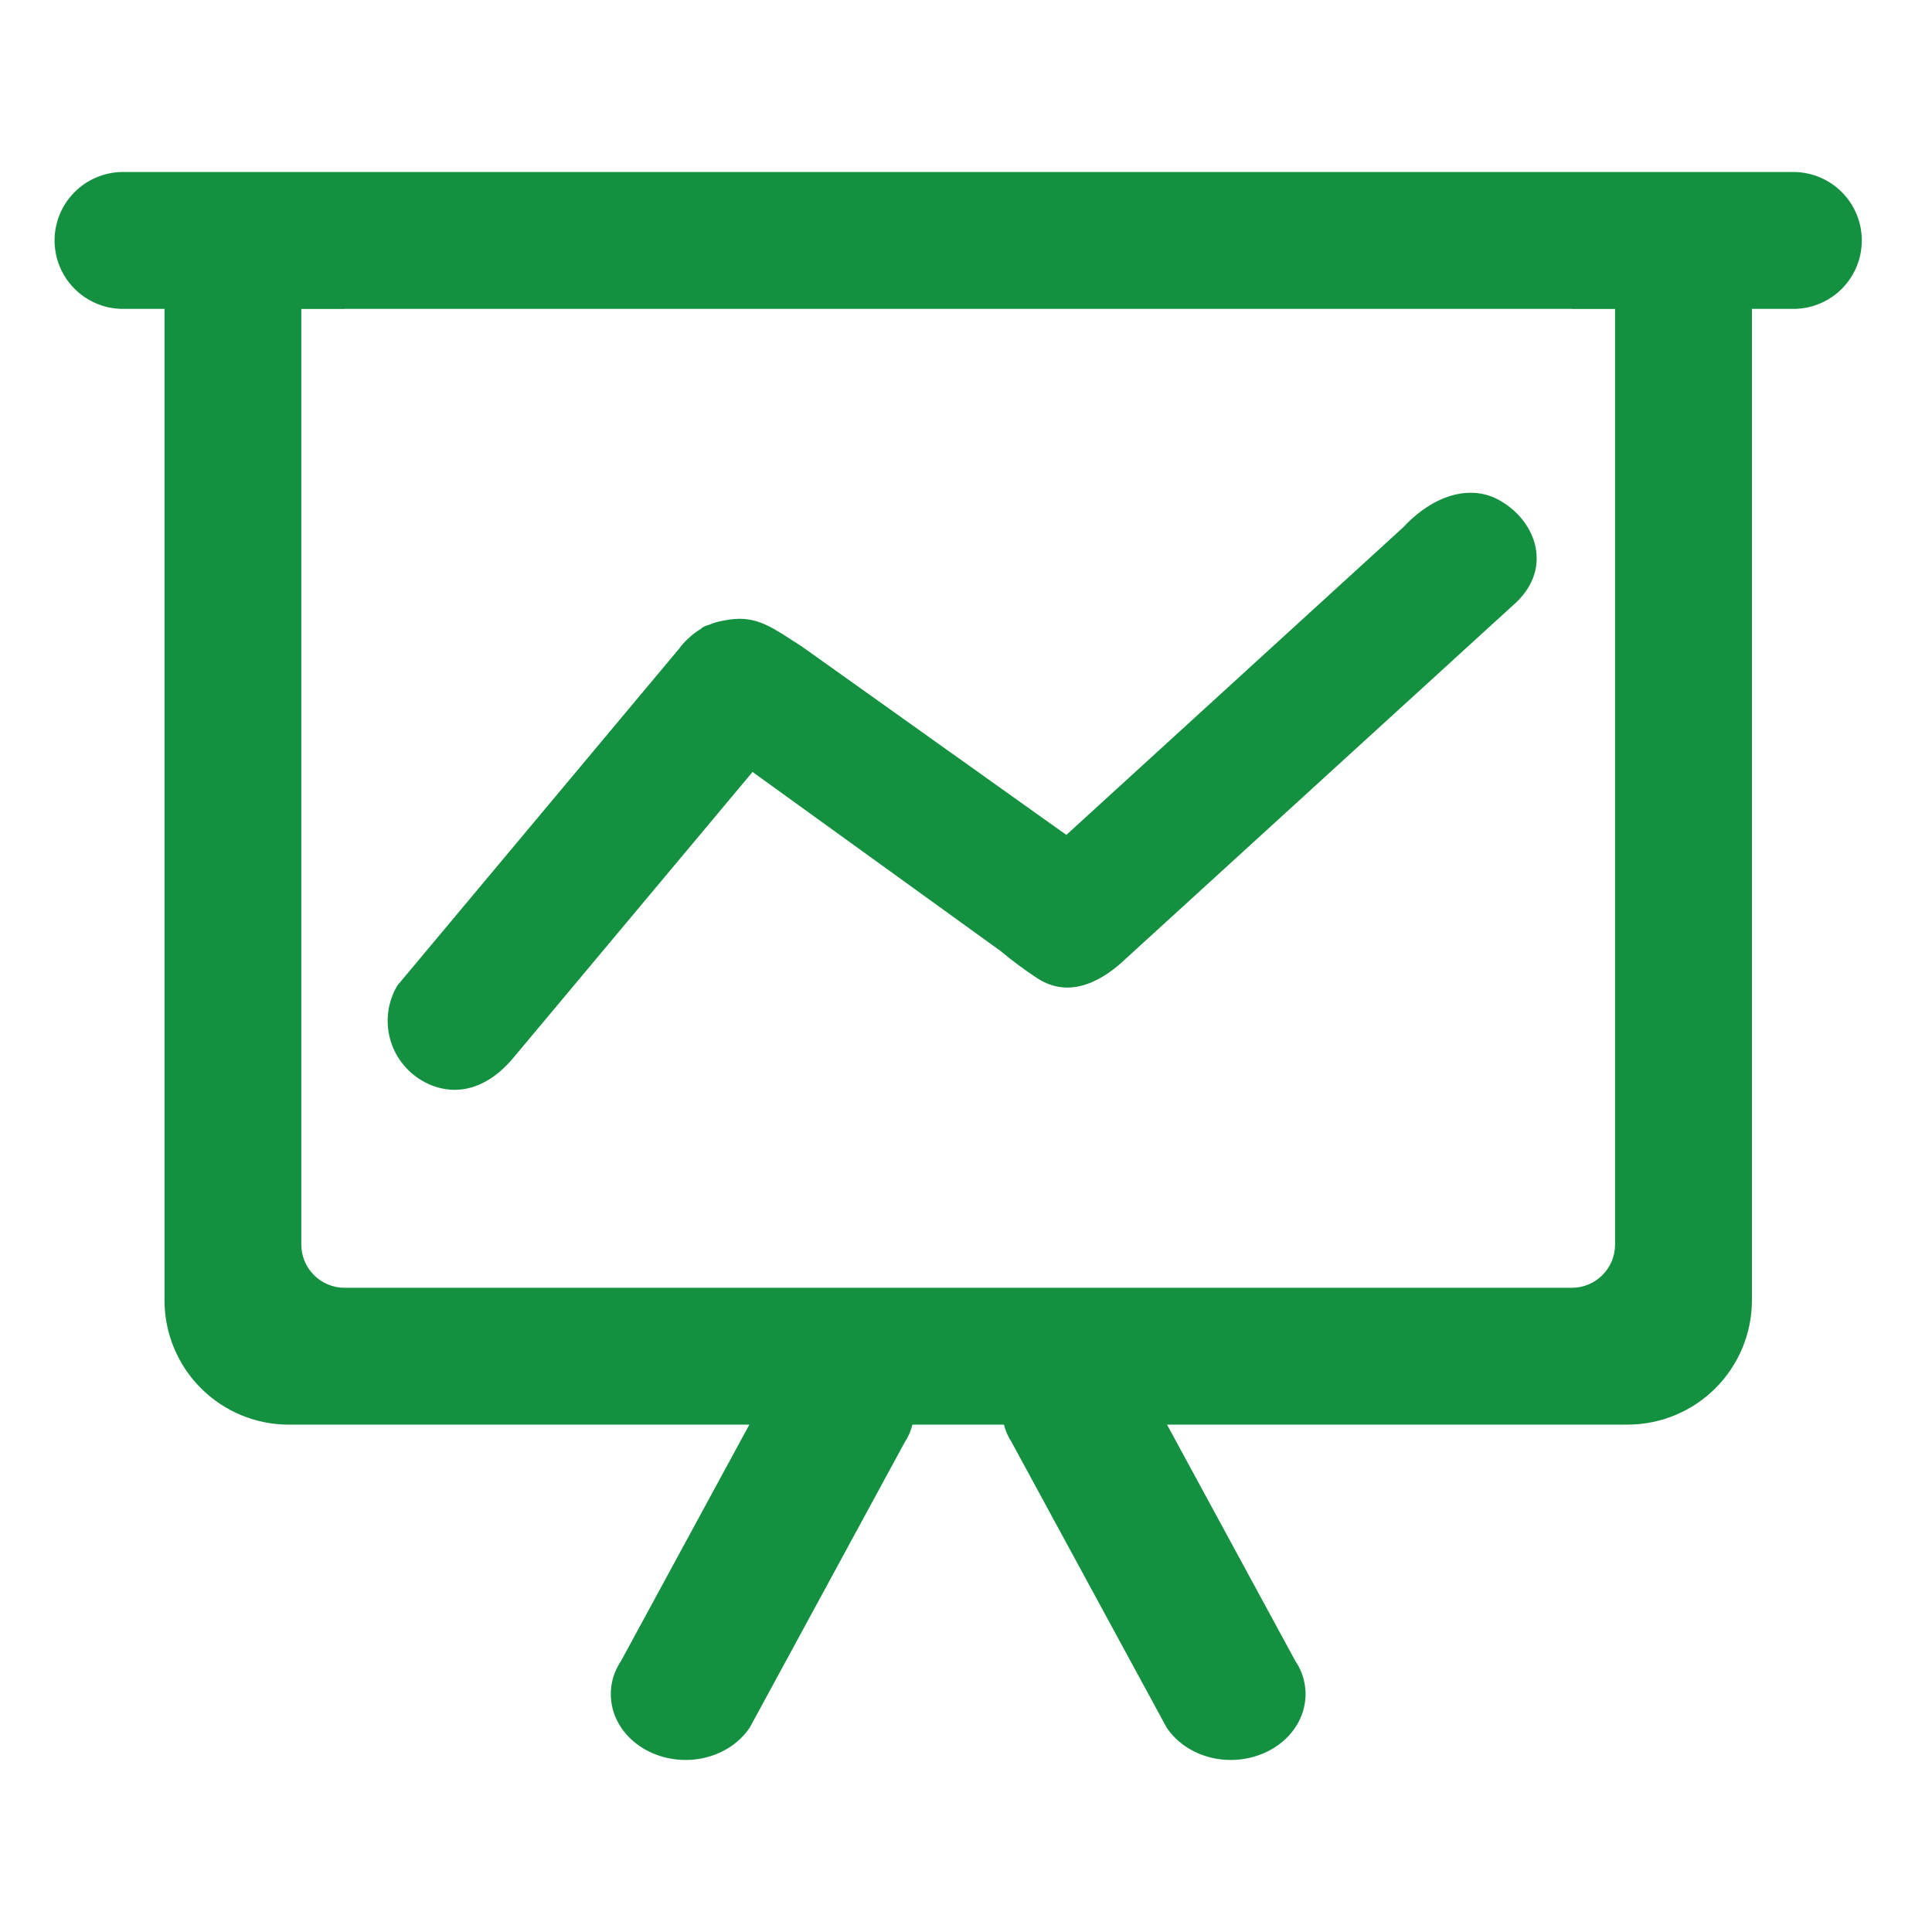 <svg width="48" height="48" viewBox="0 0 48 48" fill="none" xmlns="http://www.w3.org/2000/svg">
<path d="M37.113 12.708C36.45 12.325 35.665 12.697 35.081 13.325L26.518 21.144L19.75 16.32C19.005 15.846 18.714 15.588 18.072 15.716C17.951 15.734 17.834 15.767 17.722 15.815C17.698 15.827 17.67 15.826 17.645 15.838C17.621 15.85 17.61 15.871 17.587 15.883C17.488 15.939 17.396 16.008 17.315 16.088C17.236 16.158 17.166 16.237 17.106 16.324C17.092 16.344 17.072 16.355 17.06 16.376L10.131 24.665C9.948 24.985 9.898 25.365 9.993 25.722C10.088 26.079 10.32 26.384 10.638 26.57C11.3 26.955 11.978 26.73 12.531 26.059L18.644 18.754L25.057 23.38C25.339 23.617 25.635 23.838 25.942 24.041C26.517 24.416 27.141 24.187 27.78 23.57L37.48 14.712C38.221 13.963 37.775 13.091 37.114 12.708H37.113ZM44.598 4.588H3.014C2.653 4.598 2.31 4.748 2.058 5.007C1.806 5.266 1.665 5.613 1.665 5.974C1.665 6.335 1.806 6.682 2.058 6.94C2.31 7.199 2.653 7.35 3.014 7.36H4.401V32.309C4.401 32.672 4.472 33.033 4.612 33.369C4.751 33.706 4.955 34.011 5.212 34.268C5.47 34.526 5.775 34.73 6.112 34.869C6.448 35.008 6.808 35.08 7.172 35.08H19.145L15.696 41.434C15.271 42.061 15.523 42.87 16.259 43.234C16.996 43.597 17.938 43.381 18.364 42.75L22.214 35.66C22.328 35.487 22.393 35.287 22.402 35.081H25.211C25.221 35.287 25.286 35.487 25.399 35.66L29.248 42.75C29.674 43.381 30.617 43.595 31.353 43.234C32.089 42.872 32.341 42.063 31.916 41.434L28.467 35.081H40.44C41.175 35.081 41.88 34.789 42.4 34.269C42.919 33.749 43.212 33.044 43.212 32.309V7.36H44.598C44.783 7.365 44.967 7.333 45.14 7.266C45.312 7.198 45.47 7.097 45.603 6.968C45.735 6.839 45.841 6.684 45.913 6.514C45.985 6.343 46.022 6.16 46.022 5.974C46.022 5.789 45.985 5.606 45.913 5.435C45.841 5.264 45.735 5.11 45.603 4.981C45.47 4.851 45.312 4.75 45.14 4.683C44.967 4.615 44.783 4.583 44.598 4.588V4.588ZM40.44 30.923C40.44 31.29 40.294 31.643 40.034 31.903C39.774 32.163 39.421 32.309 39.053 32.309H8.56C8.377 32.309 8.197 32.274 8.029 32.204C7.86 32.135 7.707 32.032 7.578 31.904C7.449 31.775 7.347 31.622 7.278 31.454C7.208 31.285 7.172 31.105 7.172 30.923V7.363H8.543C8.548 7.363 8.553 7.36 8.558 7.36H39.053C39.057 7.36 39.063 7.363 39.067 7.363H40.44V30.923Z" fill="#149041"/>
<path d="M30.578 43.726C29.946 43.726 29.335 43.44 28.988 42.926L28.973 42.9L25.129 35.822C25.044 35.691 24.98 35.546 24.943 35.394H22.669C22.632 35.547 22.569 35.691 22.483 35.822L18.632 42.913L18.624 42.926C18.107 43.691 17.008 43.95 16.121 43.515C15.669 43.291 15.342 42.909 15.224 42.464C15.171 42.262 15.161 42.051 15.196 41.845C15.231 41.64 15.31 41.444 15.427 41.271L18.617 35.395H7.172C6.354 35.394 5.57 35.068 4.992 34.49C4.413 33.911 4.088 33.127 4.087 32.309V7.674H3.014C2.57 7.663 2.149 7.479 1.839 7.161C1.529 6.844 1.356 6.418 1.356 5.974C1.356 5.53 1.529 5.104 1.839 4.787C2.149 4.469 2.57 4.285 3.014 4.274H44.598C45.041 4.285 45.463 4.469 45.773 4.787C46.082 5.104 46.256 5.53 46.256 5.974C46.256 6.418 46.082 6.844 45.773 7.161C45.463 7.479 45.041 7.663 44.598 7.674H43.526V32.308C43.525 33.126 43.199 33.91 42.621 34.489C42.042 35.067 41.258 35.393 40.44 35.394H28.994L32.184 41.27C32.302 41.443 32.38 41.639 32.415 41.845C32.45 42.05 32.441 42.261 32.387 42.463C32.27 42.908 31.943 43.291 31.492 43.514C31.207 43.654 30.895 43.726 30.578 43.726ZM29.516 42.586C29.86 43.081 30.618 43.244 31.214 42.953C31.503 42.81 31.709 42.573 31.781 42.303C31.811 42.186 31.816 42.063 31.794 41.943C31.773 41.823 31.726 41.709 31.656 41.61L31.64 41.583L27.94 34.767H40.438C41.09 34.766 41.715 34.507 42.175 34.046C42.636 33.585 42.895 32.961 42.896 32.309V7.046H44.596C44.875 7.037 45.139 6.921 45.333 6.721C45.527 6.52 45.635 6.253 45.635 5.974C45.635 5.695 45.527 5.428 45.333 5.228C45.139 5.027 44.875 4.911 44.596 4.902H3.014C2.735 4.911 2.471 5.027 2.277 5.228C2.083 5.428 1.975 5.695 1.975 5.974C1.975 6.253 2.083 6.52 2.277 6.721C2.471 6.921 2.735 7.037 3.014 7.046H4.714V32.308C4.715 32.96 4.975 33.584 5.435 34.045C5.896 34.506 6.521 34.765 7.172 34.766H19.671L15.958 41.609C15.888 41.709 15.841 41.822 15.819 41.942C15.797 42.062 15.802 42.185 15.833 42.303C15.904 42.573 16.111 42.809 16.4 42.953C16.996 43.244 17.754 43.08 18.098 42.586L21.945 35.497L21.953 35.484C22.036 35.358 22.083 35.21 22.088 35.059L22.108 34.767H25.503L25.523 35.059C25.529 35.211 25.576 35.358 25.659 35.485L25.674 35.51L29.516 42.586ZM39.053 32.622H8.56C8.109 32.622 7.676 32.443 7.357 32.124C7.038 31.806 6.859 31.373 6.858 30.922V7.049H8.517C8.53 7.047 8.544 7.046 8.558 7.046H39.053C39.067 7.046 39.081 7.047 39.094 7.049H40.753V30.922C40.752 31.373 40.573 31.805 40.255 32.124C39.936 32.442 39.504 32.621 39.053 32.622ZM7.486 7.676V30.922C7.486 31.207 7.6 31.479 7.801 31.68C8.002 31.881 8.274 31.994 8.559 31.995H39.053C39.338 31.994 39.61 31.881 39.811 31.68C40.013 31.479 40.126 31.207 40.126 30.922V7.676H39.067C39.053 7.676 39.039 7.675 39.026 7.674H8.584C8.57 7.675 8.557 7.676 8.543 7.676H7.486ZM11.298 27.078C11.009 27.074 10.727 26.994 10.48 26.845C10.09 26.616 9.806 26.242 9.689 25.805C9.573 25.368 9.633 24.903 9.858 24.51L9.871 24.486L9.889 24.465L16.808 16.193C16.823 16.171 16.841 16.151 16.86 16.133C16.93 16.034 17.01 15.943 17.1 15.863C17.194 15.772 17.298 15.692 17.41 15.626C17.44 15.598 17.474 15.575 17.512 15.558C17.543 15.543 17.576 15.532 17.61 15.525C17.741 15.47 17.878 15.431 18.019 15.411C18.708 15.276 19.096 15.528 19.684 15.909C19.757 15.956 19.834 16.006 19.918 16.059L19.931 16.068L26.493 20.743L34.86 13.103C35.631 12.279 36.553 12.024 37.27 12.438C37.765 12.723 38.1 13.19 38.166 13.687C38.209 14 38.162 14.471 37.704 14.934L37.693 14.945L27.992 23.798C27.44 24.331 26.607 24.849 25.769 24.303C25.455 24.097 25.152 23.872 24.864 23.631L18.697 19.179L12.771 26.261C12.329 26.799 11.818 27.076 11.299 27.076L11.298 27.078ZM10.39 24.844C10.256 25.092 10.223 25.383 10.299 25.655C10.375 25.927 10.553 26.159 10.796 26.302C11.428 26.668 11.957 26.265 12.289 25.862L18.591 18.331L25.255 23.142C25.528 23.372 25.814 23.585 26.111 23.782C26.368 23.949 26.797 24.085 27.56 23.348L27.566 23.342L37.263 14.486C37.483 14.261 37.577 14.02 37.544 13.769C37.504 13.468 37.279 13.166 36.956 12.98C36.416 12.666 35.754 13.064 35.311 13.539L35.292 13.557L26.542 21.547L19.574 16.582C19.492 16.529 19.417 16.477 19.343 16.433C18.786 16.071 18.578 15.936 18.133 16.025L18.112 16.028C18.022 16.042 17.934 16.067 17.851 16.103C17.832 16.112 17.812 16.119 17.792 16.125C17.776 16.137 17.758 16.148 17.74 16.157C17.664 16.201 17.594 16.253 17.531 16.314L17.522 16.323C17.463 16.376 17.41 16.436 17.365 16.502C17.35 16.524 17.332 16.545 17.313 16.564L17.301 16.578L10.39 24.844Z" fill="#149041"/>
</svg>
